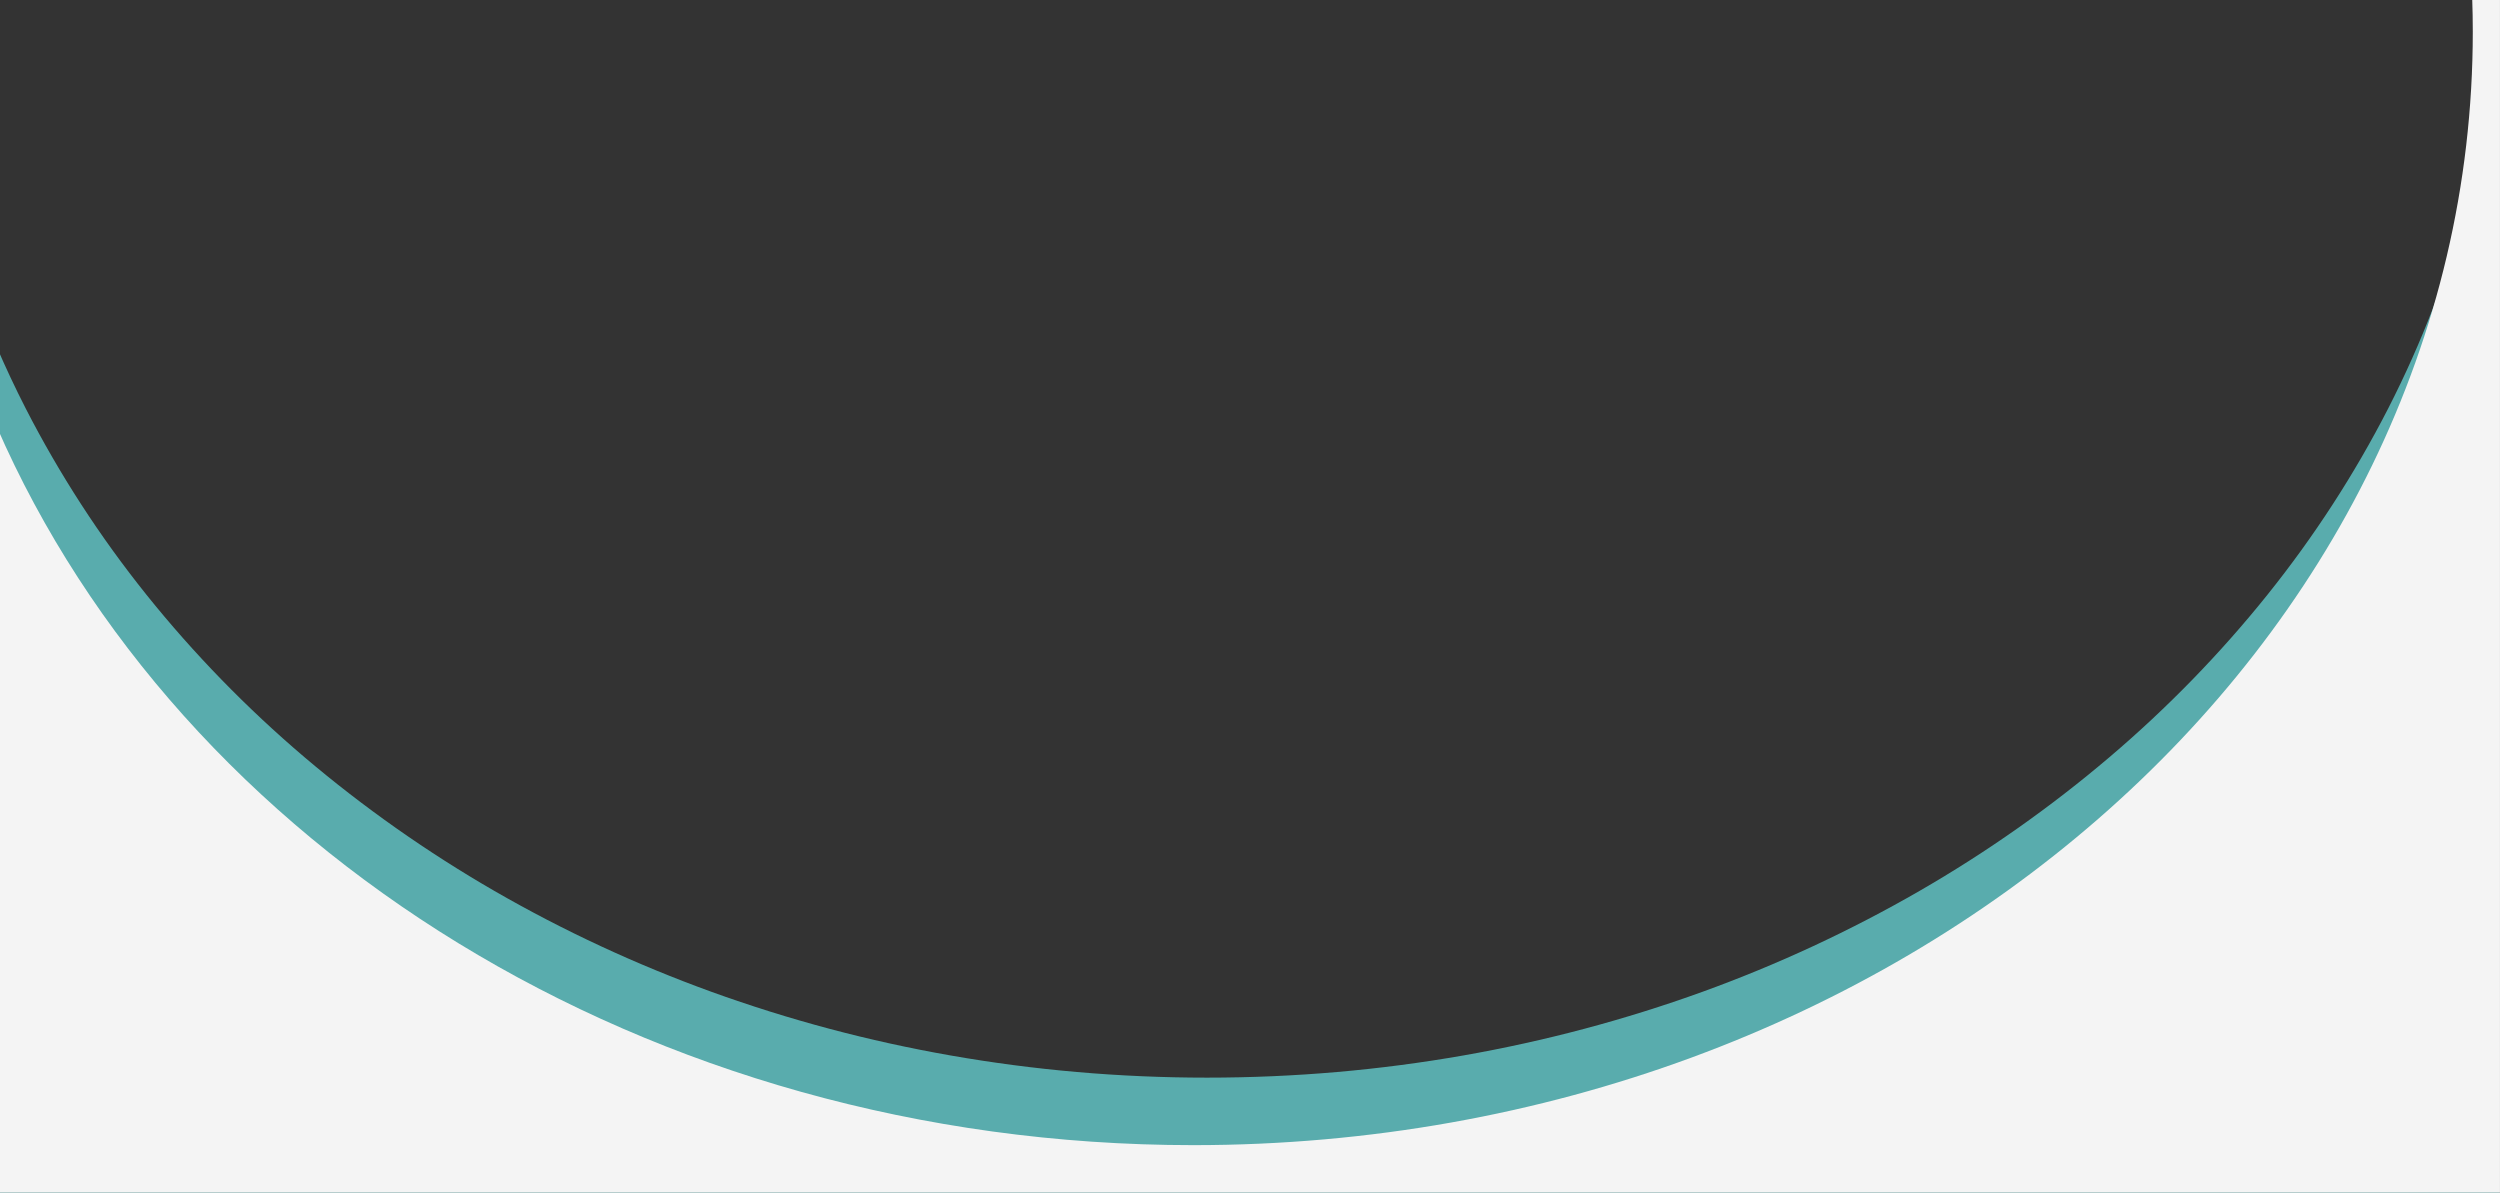 <svg xmlns="http://www.w3.org/2000/svg" id="uuid-fc705473-cbc1-4eaa-8b99-6b6b049f547c" viewBox="0 0 870 415"><rect x="0" y="0" width="870" height="415" fill="#333333" stroke="none"/><defs><style>.uuid-f479af35-e94b-41b9-9438-3a0cecbb8700{fill:#f4f4f4;}.uuid-f479af35-e94b-41b9-9438-3a0cecbb8700,.uuid-f22d794c-00c7-4ba1-9ede-0846c1e0ca09{stroke-width:0px;}.uuid-f22d794c-00c7-4ba1-9ede-0846c1e0ca09{fill:#59acad;}</style></defs><path class="uuid-f22d794c-00c7-4ba1-9ede-0846c1e0ca09" d="M-1.22,120.53c3.14,7.29,6.52,14.48,10.14,21.56,11.75,22.93,25.84,44.67,42.07,64.91,16.41,20.45,34.81,39.36,54.94,56.48,20.51,17.42,42.63,33,66.1,46.55,24.03,13.86,49.31,25.61,75.53,35.11,27,9.77,54.86,17.19,83.24,22.16,14.46,2.54,29.25,4.48,43.97,5.76,14.93,1.3,30.15,1.96,45.25,1.96s30.32-.66,45.25-1.96c14.72-1.28,29.51-3.22,43.97-5.76,28.38-4.98,56.24-12.4,83.24-22.16,26.22-9.5,51.5-21.25,75.53-35.11,23.47-13.54,45.59-29.12,66.1-46.55,20.13-17.11,38.53-36.02,54.94-56.48,16.23-20.24,30.32-41.98,42.07-64.91,5.85-11.45,11.08-23.18,15.67-35.15,13.24-34.49,20.88-70.72,22.69-107.42h.27v415.95H-1.22V120.53Z"></path><path class="uuid-f479af35-e94b-41b9-9438-3a0cecbb8700" d="M-1.22,148.29c63.68,146.25,226.14,250.22,416.5,250.22,245.91,0,445.25-173.49,445.25-387.5,0-3.84-.07-7.67-.2-11.49h9.66v415.95H-1.22V148.29Z"></path></svg>